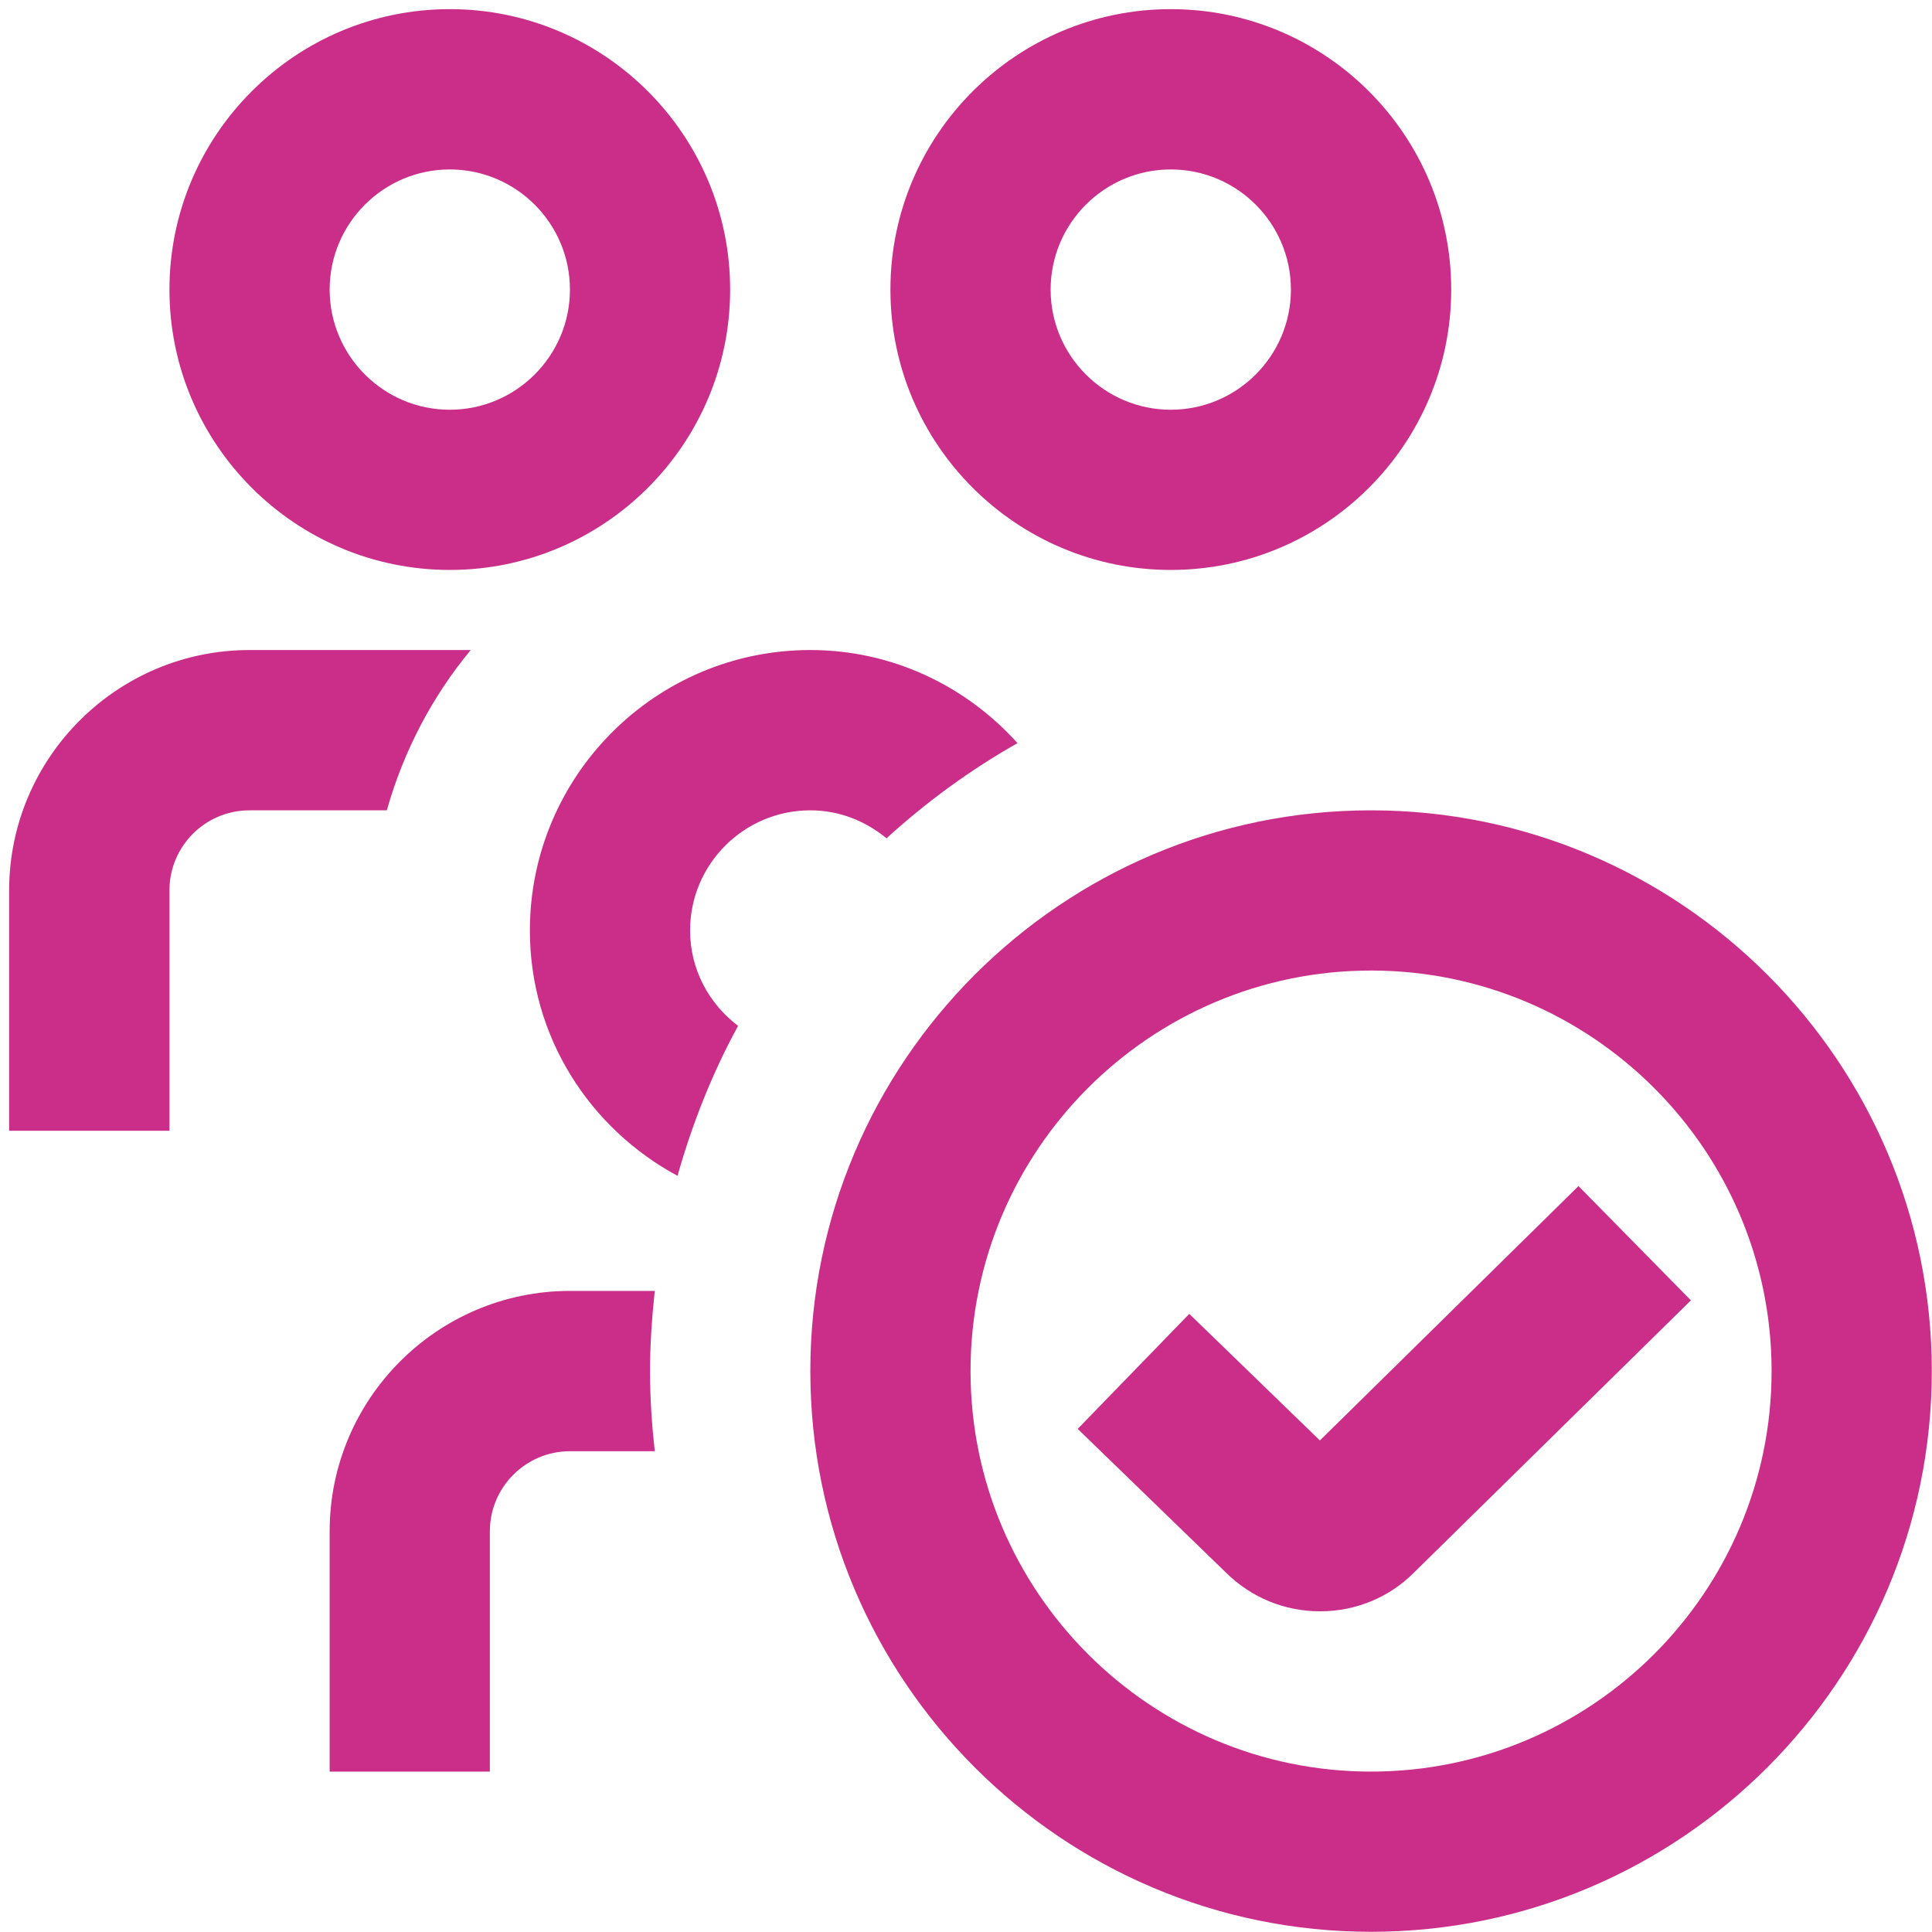 <svg xmlns="http://www.w3.org/2000/svg" xmlns:xlink="http://www.w3.org/1999/xlink" width="100" zoomAndPan="magnify" viewBox="0 0 75 75" height="100" preserveAspectRatio="xMidYMid meet" version="1.0"><defs><clipPath id="e25df12277"><path d="M 0.355 0.355 L 75 0.355 L 75 75 L 0.355 75 Z M 0.355 0.355 " clip-rule="nonzero"/></clipPath></defs><g clip-path="url(#e25df12277)"><path fill="#cb2e89" d="M 17.461 22.125 C 23.465 22.125 28.344 17.242 28.344 11.242 C 28.344 5.238 23.465 0.355 17.461 0.355 C 11.461 0.355 6.578 5.238 6.578 11.242 C 6.578 17.242 11.461 22.125 17.461 22.125 Z M 17.461 6.578 C 20.031 6.578 22.125 8.668 22.125 11.242 C 22.125 13.812 20.031 15.906 17.461 15.906 C 14.891 15.906 12.797 13.812 12.797 11.242 C 12.797 8.668 14.891 6.578 17.461 6.578 Z M 45.449 22.125 C 51.453 22.125 56.336 17.242 56.336 11.242 C 56.336 5.238 51.453 0.355 45.449 0.355 C 39.449 0.355 34.566 5.238 34.566 11.242 C 34.566 17.242 39.449 22.125 45.449 22.125 Z M 45.449 6.578 C 48.023 6.578 50.113 8.668 50.113 11.242 C 50.113 13.812 48.023 15.906 45.449 15.906 C 42.879 15.906 40.785 13.812 40.785 11.242 C 40.785 8.668 42.879 6.578 45.449 6.578 Z M 28.652 39.824 C 27.656 41.648 26.879 43.602 26.301 45.645 C 22.898 43.812 20.57 40.254 20.57 36.121 C 20.57 30.117 25.453 25.234 31.457 25.234 C 34.652 25.234 37.512 26.641 39.5 28.848 C 37.664 29.887 35.961 31.133 34.414 32.543 C 33.605 31.875 32.586 31.457 31.457 31.457 C 28.883 31.457 26.789 33.547 26.789 36.121 C 26.789 37.637 27.527 38.973 28.652 39.824 Z M 15.012 31.457 L 9.688 31.457 C 7.969 31.457 6.578 32.848 6.578 34.566 L 6.578 43.895 L 0.355 43.895 L 0.355 34.566 C 0.355 29.422 4.543 25.234 9.688 25.234 L 18.273 25.234 C 16.781 27.035 15.668 29.152 15.016 31.457 Z M 53.223 31.457 C 41.219 31.457 31.457 41.223 31.457 53.223 C 31.457 65.227 41.219 74.992 53.223 74.992 C 65.23 74.992 74.992 65.227 74.992 53.223 C 74.992 41.223 65.23 31.457 53.223 31.457 Z M 53.223 68.773 C 44.652 68.773 37.676 61.797 37.676 53.223 C 37.676 44.652 44.652 37.676 53.223 37.676 C 61.797 37.676 68.773 44.652 68.773 53.223 C 68.773 61.797 61.797 68.773 53.223 68.773 Z M 65.641 50.48 L 54.887 61.051 C 53.93 62.012 52.629 62.551 51.242 62.551 C 49.859 62.551 48.559 62.012 47.578 61.035 L 41.836 55.469 L 46.168 51.004 L 51.238 55.918 L 61.277 46.043 Z M 25.418 50.113 C 25.309 51.137 25.234 52.172 25.234 53.223 C 25.234 54.277 25.305 55.312 25.418 56.336 L 22.125 56.336 C 20.414 56.336 19.016 57.73 19.016 59.445 L 19.016 68.773 L 12.797 68.773 L 12.797 59.445 C 12.797 54.301 16.98 50.113 22.125 50.113 Z M 25.418 50.113 " fill-opacity="1" fill-rule="nonzero"/></g></svg>